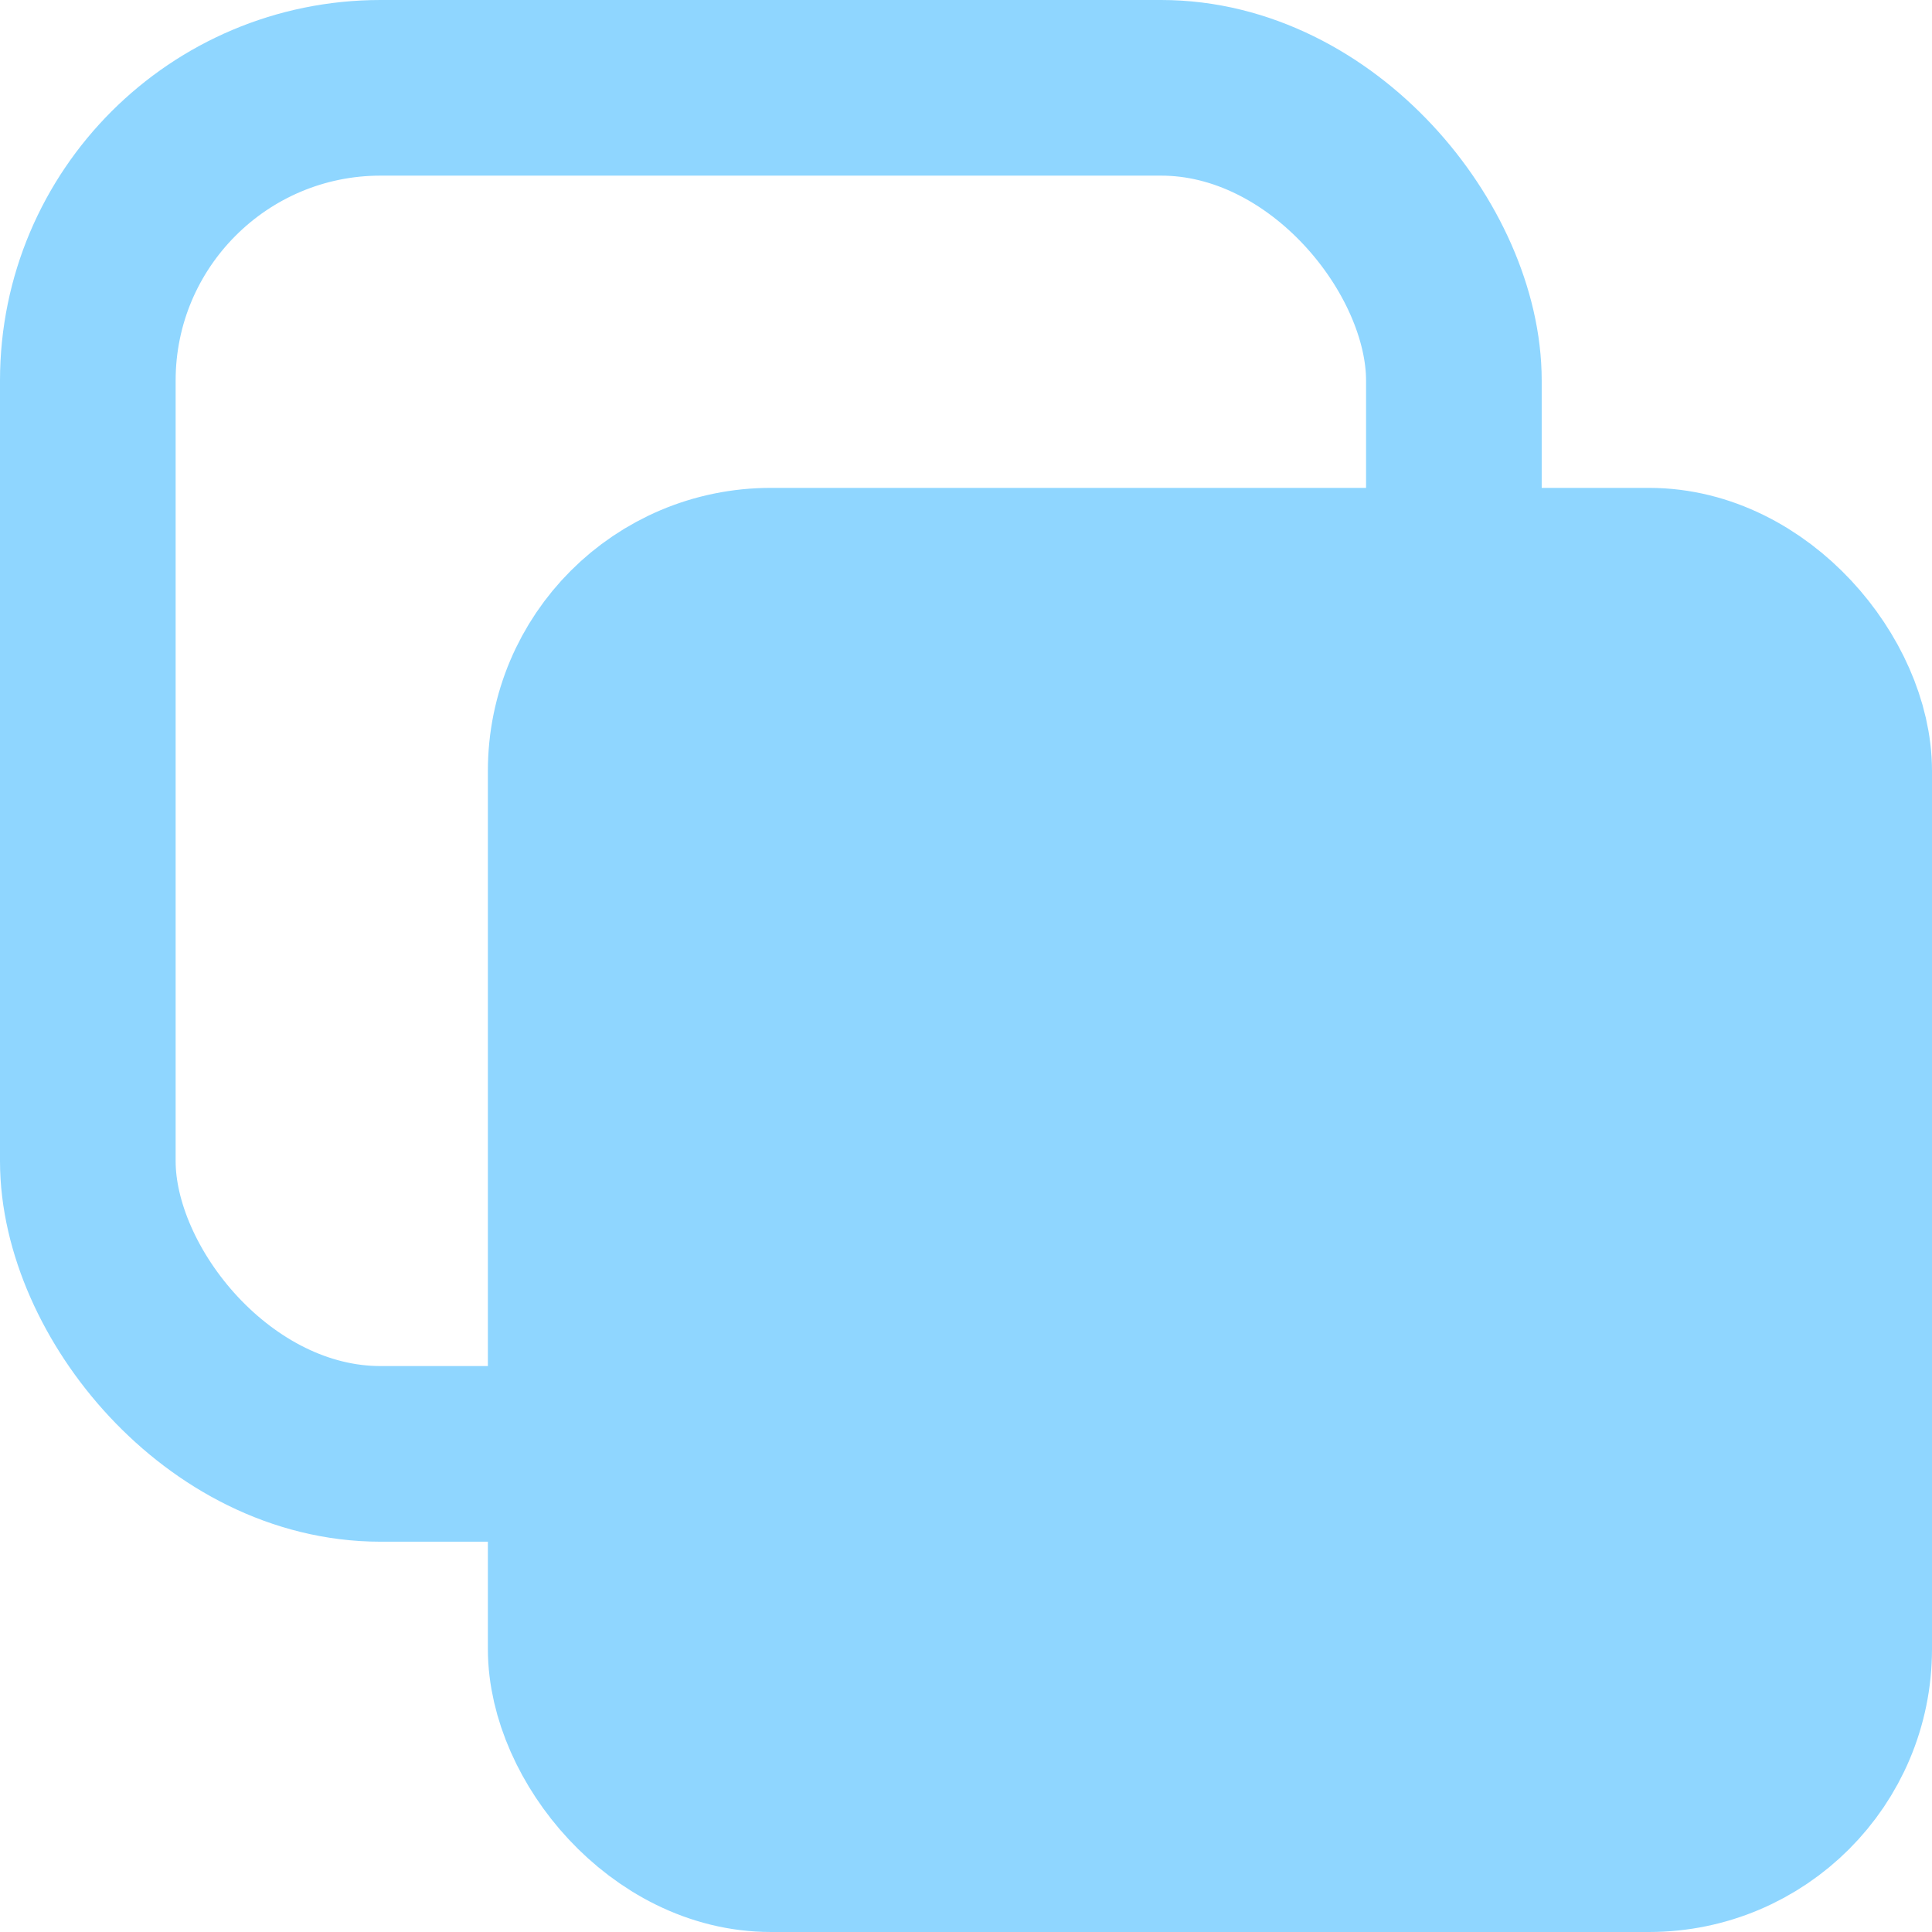 <svg xmlns="http://www.w3.org/2000/svg" width="19.8" height="19.8" viewBox="0 0 19.8 19.8">
    <g id="prefix__Compare" transform="translate(-2.1 -2.1)">
        <rect id="prefix__Rectangle_2937" width="14" height="14" data-name="Rectangle 2937" rx="3" transform="translate(3 3)" style="stroke:#8fd6ff;stroke-width:1.8px;fill:none"/>
        <rect id="prefix__Rectangle_2938" width="13" height="13" data-name="Rectangle 2938" rx="2" transform="translate(8 8)" style="fill:#8fd6ff;stroke:#8fd6ff;stroke-width:1.8px"/>
    </g>
</svg>
